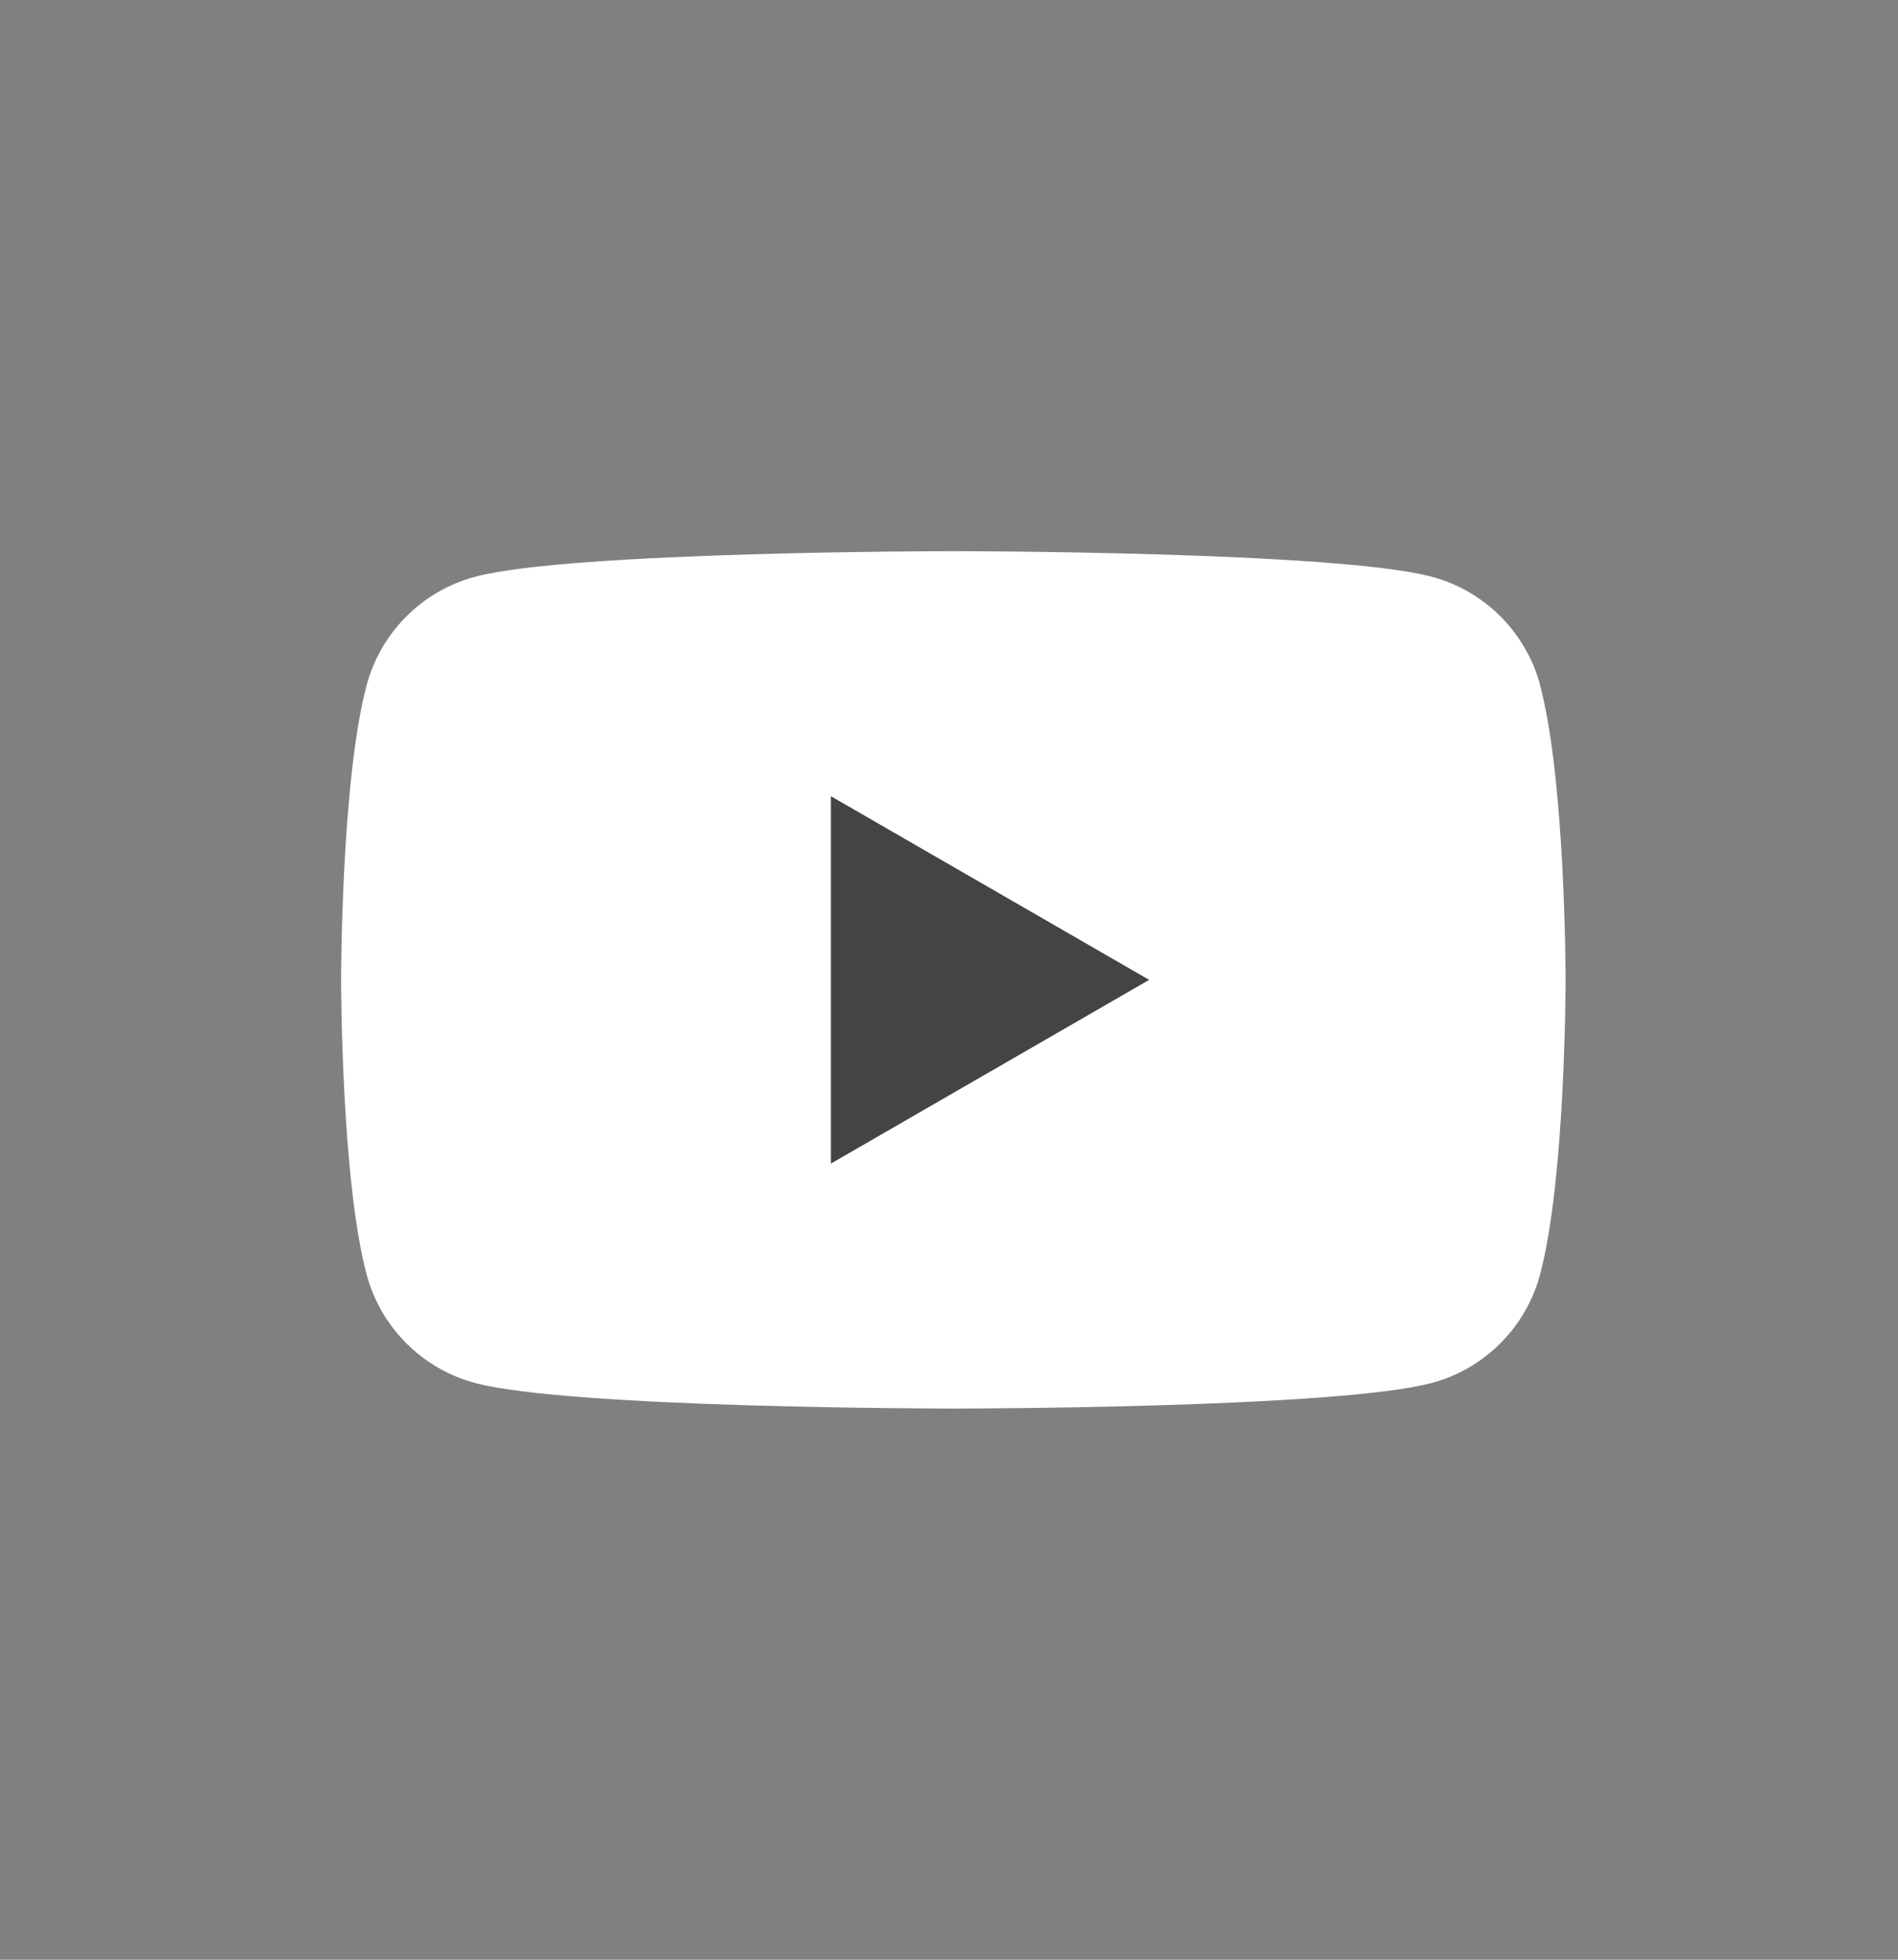 <svg width="31" height="32" viewBox="0 0 31 32" fill="none" xmlns="http://www.w3.org/2000/svg">
<rect x="0" y="0" width="31" height="32" fill="#808080" stroke="none"/>
<path d="M25.155 11.186C24.924 10.325 24.248 9.648 23.387 9.418C21.826 9 15.571 9 15.571 9C15.571 9 9.317 9 7.758 9.418C6.897 9.648 6.22 10.325 5.989 11.186C5.571 12.745 5.571 16 5.571 16C5.571 16 5.571 19.255 5.989 20.814C6.22 21.675 6.897 22.352 7.758 22.582C9.317 23 15.571 23 15.571 23C15.571 23 21.826 23 23.385 22.582C24.246 22.352 24.923 21.675 25.153 20.814C25.571 19.255 25.571 16 25.571 16C25.571 16 25.571 12.745 25.153 11.186H25.155Z" fill="white"/>
<path d="M13.571 19L18.769 16L13.571 13.001V19Z" fill="#444444"/>
</svg>
